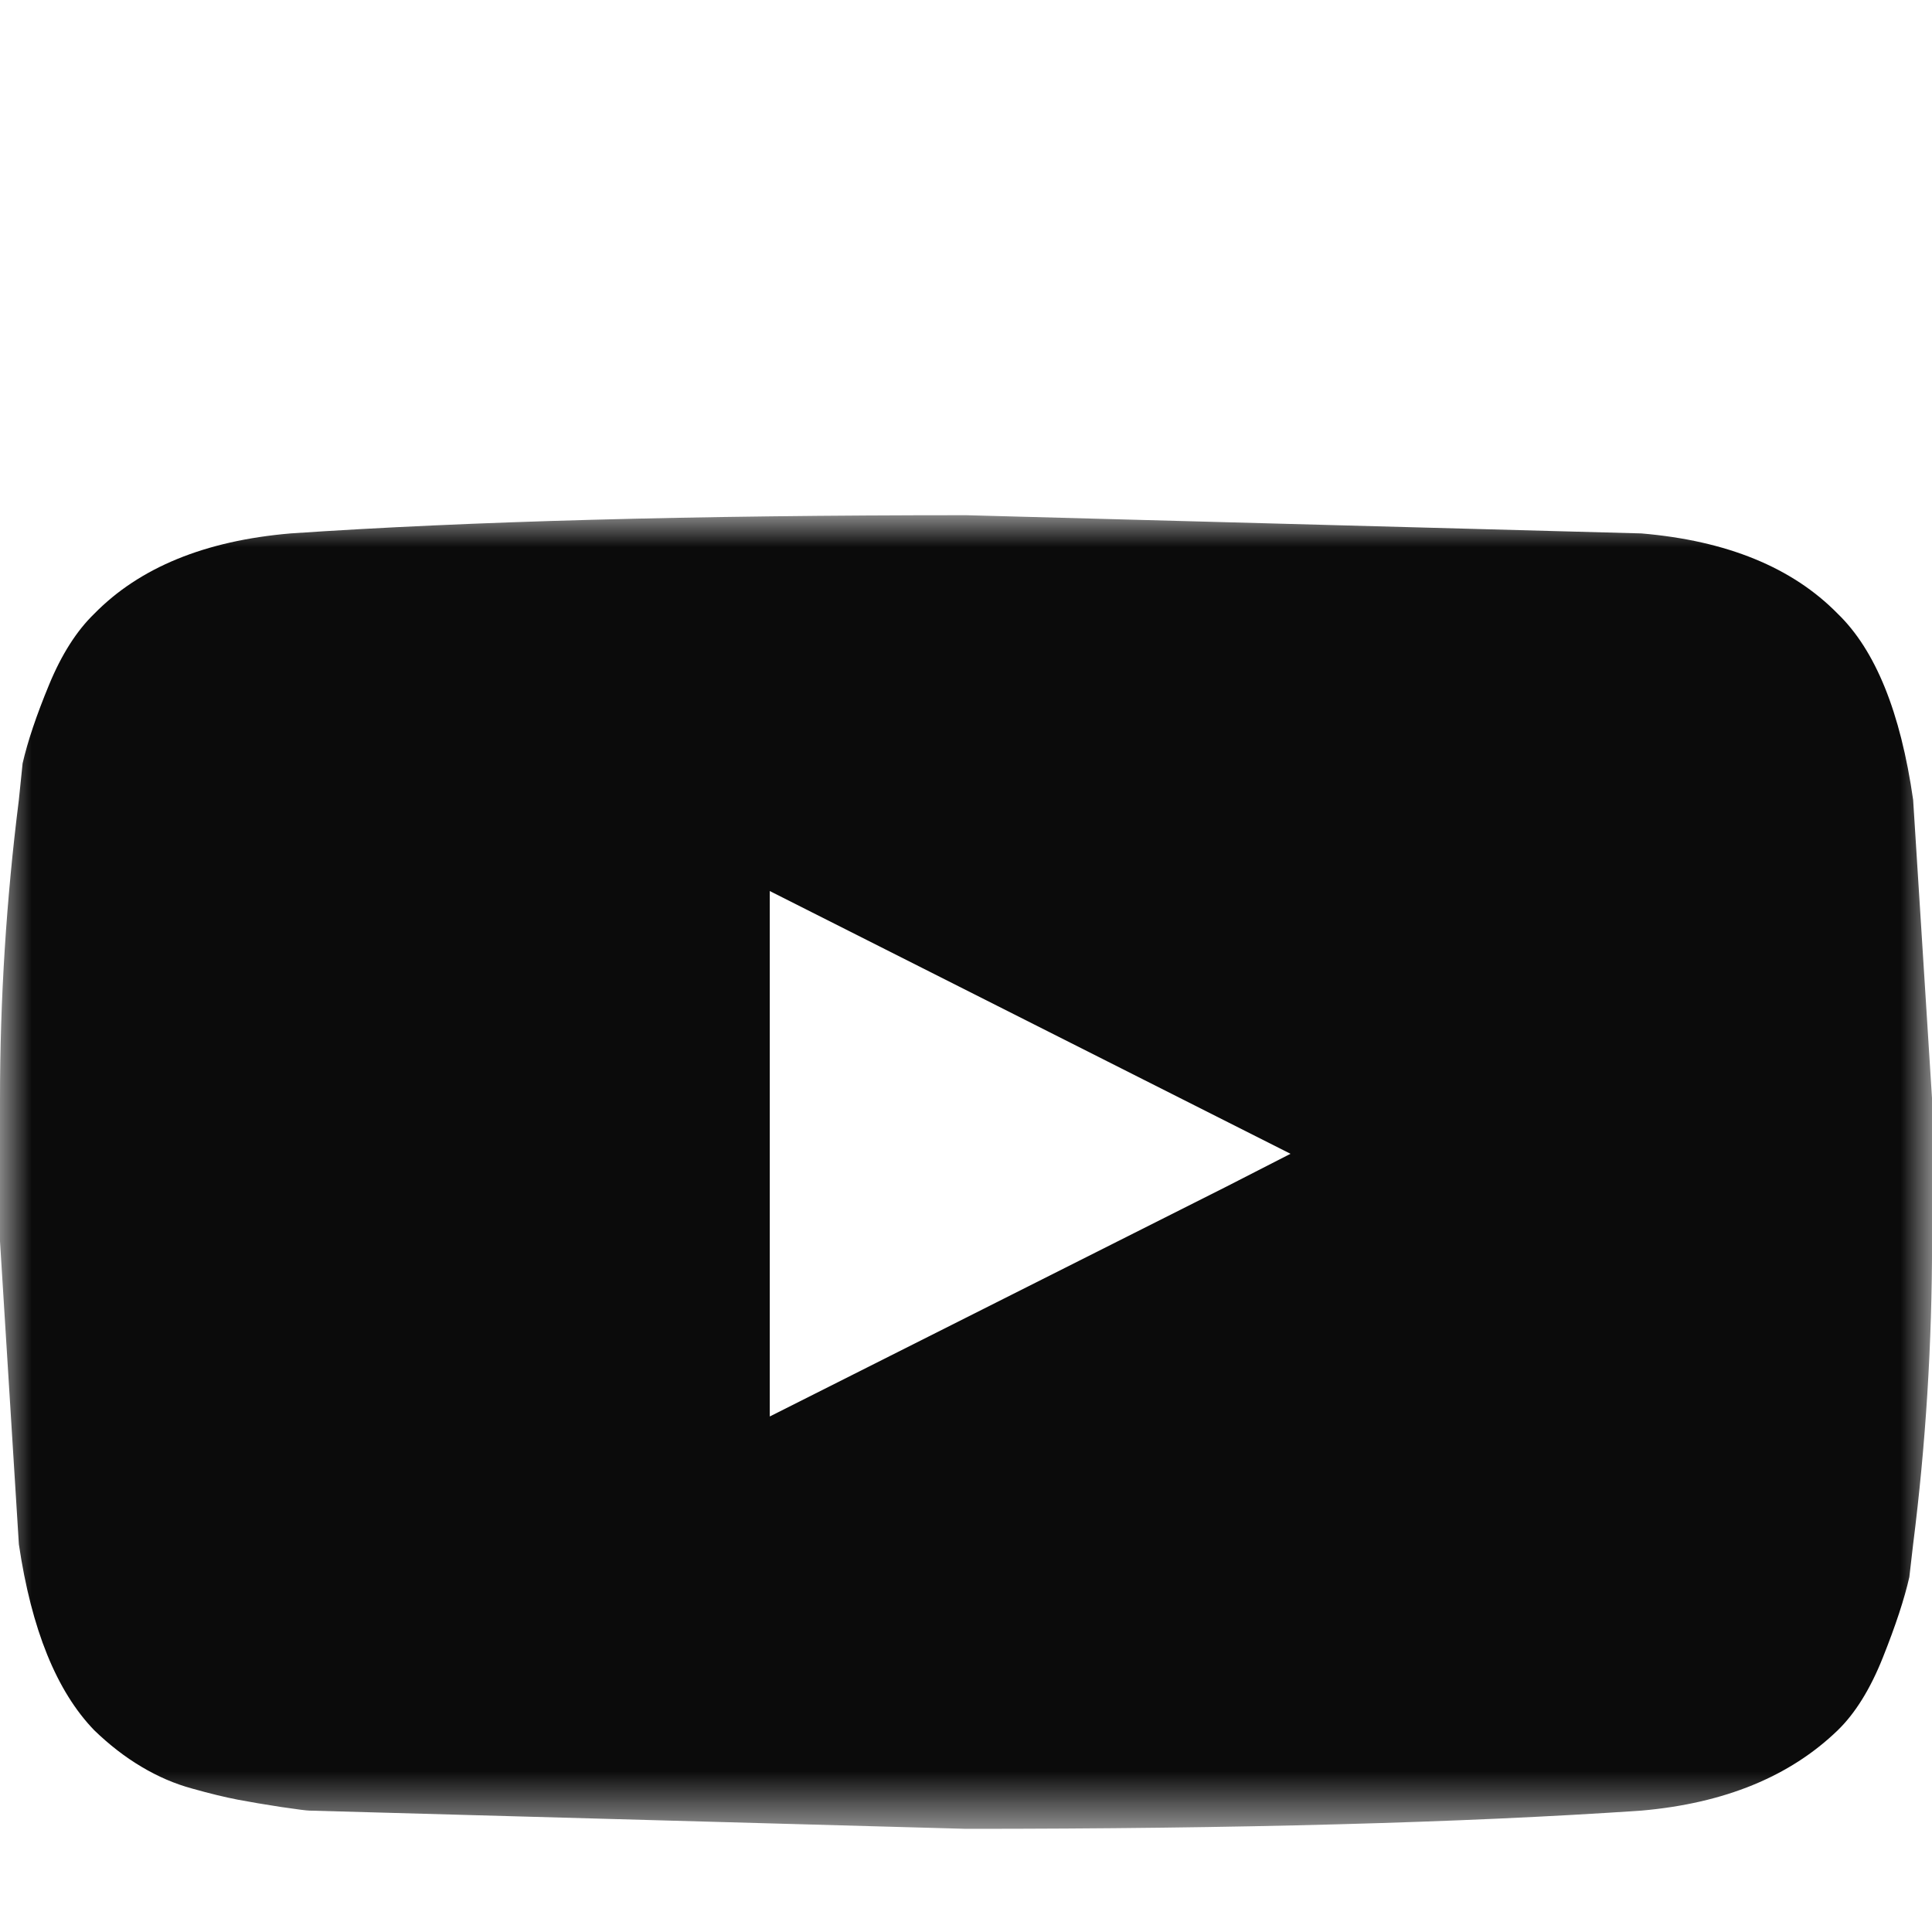 <svg width="30" height="30" viewBox="0 0 30 30" fill="none" xmlns="http://www.w3.org/2000/svg">
<mask id="mask0_1160_698" style="mask-type:alpha" maskUnits="userSpaceOnUse" x="0" y="8" width="30" height="21">
<path d="M15 28.398H30V8H15H0V28.398H15Z" fill="white"/>
</mask>
<g mask="url(#mask0_1160_698)">
<path fill-rule="evenodd" clip-rule="evenodd" d="M19.043 18.426L11.953 21.995V13.836L20.039 17.916L19.043 18.426ZM29.707 12.419C29.512 11.059 29.122 10.096 28.536 9.53C27.832 8.812 26.817 8.396 25.488 8.283L15 8C10.781 8 7.285 8.094 4.511 8.283C3.183 8.396 2.168 8.812 1.464 9.53C1.191 9.794 0.956 10.162 0.761 10.635C0.566 11.107 0.429 11.513 0.351 11.854L0.293 12.419C0.098 13.968 0 15.517 0 17.066V19.276L0.293 23.979C0.488 25.3 0.879 26.264 1.464 26.868C1.699 27.095 1.943 27.284 2.198 27.435C2.451 27.586 2.714 27.7 2.988 27.774C3.261 27.851 3.495 27.907 3.691 27.945C3.886 27.982 4.111 28.02 4.365 28.059C4.619 28.096 4.765 28.115 4.804 28.115L15 28.398C19.219 28.398 22.715 28.304 25.488 28.115C26.777 28.002 27.793 27.586 28.536 26.868C28.808 26.604 29.043 26.226 29.238 25.735C29.434 25.244 29.571 24.829 29.648 24.489L29.707 23.979C29.903 22.43 30.001 20.863 30.001 19.276V17.066L29.707 12.419Z" fill="#0B0B0B"/>
</g>
</svg>
